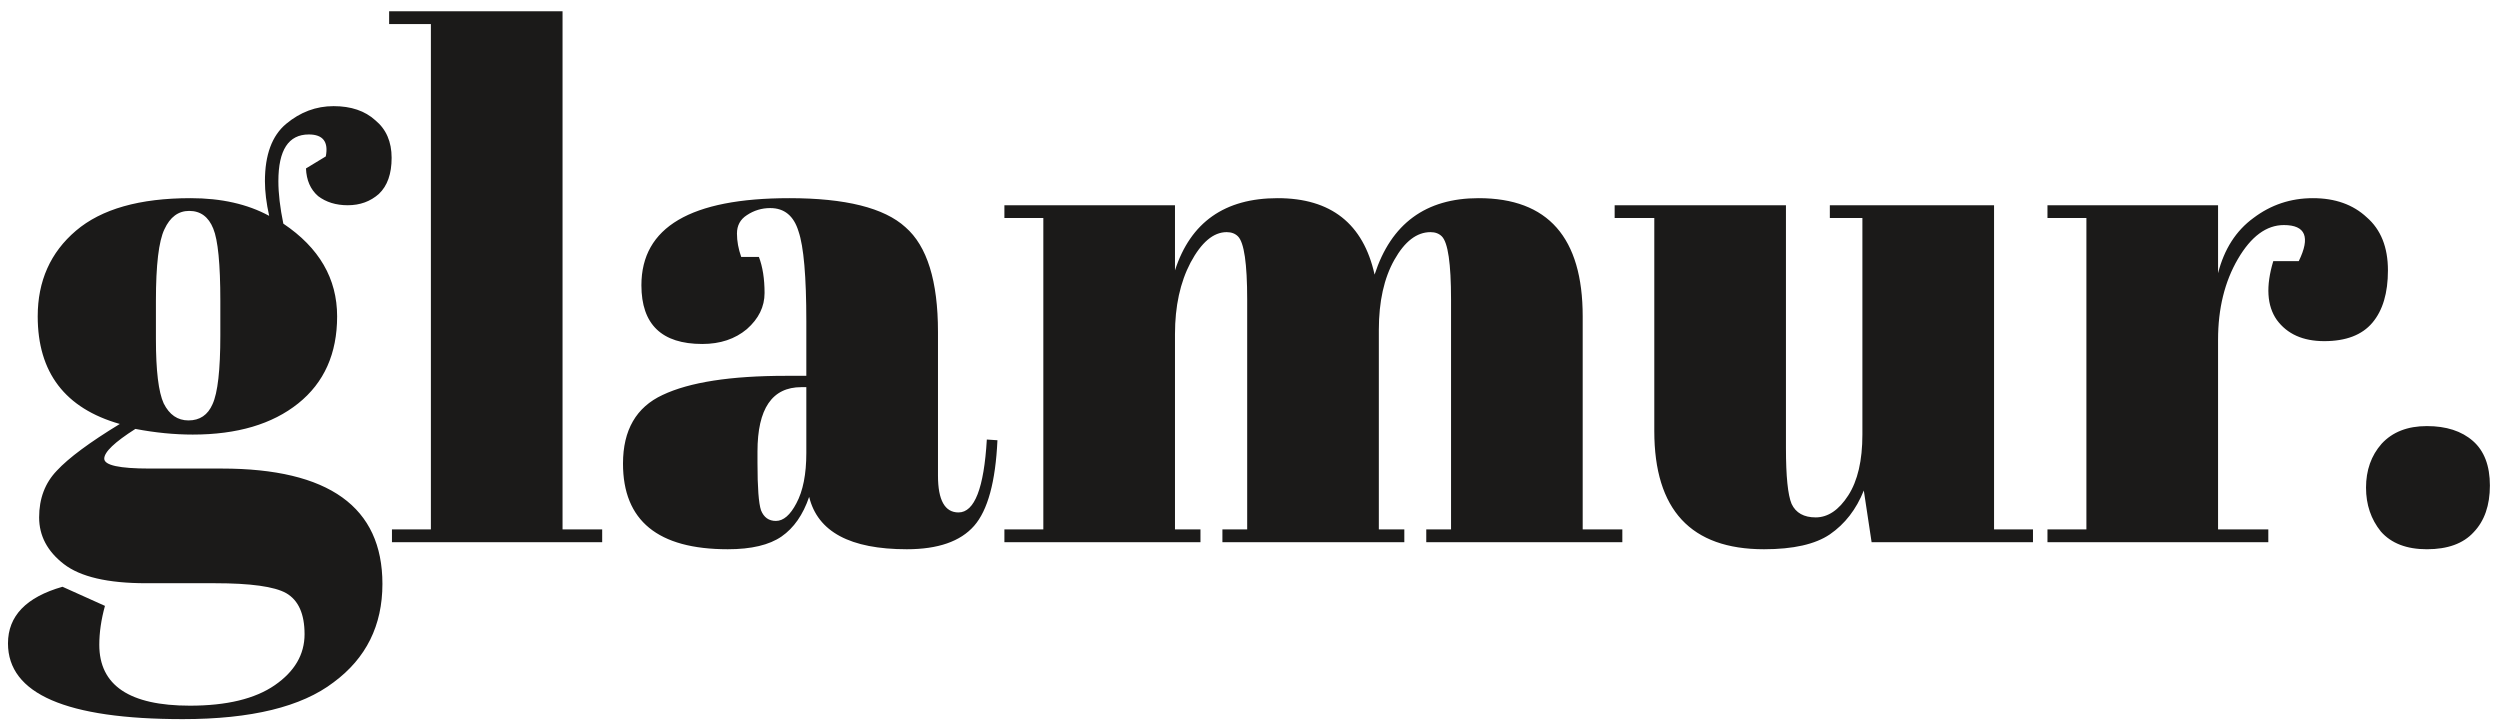 <svg width="166" height="48" viewBox="0 0 166 48" fill="none" xmlns="http://www.w3.org/2000/svg">
<path d="M20.317 11.184L21.633 10.385C21.821 9.414 21.445 8.928 20.505 8.928C19.158 8.928 18.484 9.962 18.484 12.03C18.484 12.845 18.594 13.785 18.813 14.85C21.194 16.448 22.385 18.5 22.385 21.007C22.385 23.482 21.523 25.409 19.8 26.788C18.077 28.167 15.742 28.856 12.797 28.856C11.575 28.856 10.306 28.731 8.99 28.48C7.611 29.357 6.922 30.015 6.922 30.454C6.922 30.893 7.925 31.112 9.93 31.112H14.724C21.837 31.112 25.393 33.666 25.393 38.773C25.393 41.53 24.312 43.708 22.15 45.306C20.019 46.935 16.682 47.75 12.139 47.75C4.4 47.75 0.53 46.074 0.53 42.721C0.53 40.904 1.736 39.65 4.149 38.961L6.969 40.23C6.718 41.139 6.593 42 6.593 42.815C6.593 45.51 8.598 46.857 12.609 46.857C15.053 46.857 16.933 46.403 18.249 45.494C19.565 44.585 20.223 43.457 20.223 42.11C20.223 40.763 19.816 39.854 19.001 39.384C18.218 38.945 16.635 38.726 14.254 38.726H9.695C7.157 38.726 5.34 38.303 4.243 37.457C3.146 36.611 2.598 35.577 2.598 34.355C2.598 33.102 2.99 32.068 3.773 31.253C4.556 30.407 5.951 29.373 7.956 28.151C4.321 27.117 2.504 24.736 2.504 21.007C2.504 18.657 3.35 16.761 5.042 15.32C6.734 13.879 9.272 13.158 12.656 13.158C14.693 13.158 16.432 13.55 17.873 14.333C17.685 13.487 17.591 12.719 17.591 12.03C17.591 10.275 18.061 9.006 19.001 8.223C19.941 7.44 20.991 7.048 22.15 7.048C23.309 7.048 24.234 7.361 24.923 7.988C25.644 8.583 26.004 9.414 26.004 10.479C26.004 11.544 25.722 12.343 25.158 12.876C24.594 13.377 23.905 13.628 23.09 13.628C22.307 13.628 21.649 13.424 21.116 13.017C20.615 12.578 20.348 11.967 20.317 11.184ZM10.353 19.973V22.511C10.353 24.61 10.525 26.036 10.87 26.788C11.246 27.54 11.794 27.916 12.515 27.916C13.267 27.916 13.8 27.556 14.113 26.835C14.458 26.083 14.63 24.563 14.63 22.276V19.973C14.63 17.529 14.473 15.931 14.16 15.179C13.847 14.396 13.314 14.004 12.562 14.004C11.841 14.004 11.293 14.411 10.917 15.226C10.541 16.009 10.353 17.592 10.353 19.973ZM25.838 0.75H37.353V35.154H39.985V36H26.026V35.154H28.611V1.596H25.838V0.75ZM52.177 24.955H53.54V21.336C53.54 18.359 53.367 16.37 53.023 15.367C52.709 14.333 52.083 13.816 51.143 13.816C50.579 13.816 50.062 13.973 49.592 14.286C49.153 14.568 48.934 14.975 48.934 15.508C48.934 16.009 49.028 16.526 49.216 17.059H50.391C50.641 17.717 50.767 18.516 50.767 19.456C50.767 20.365 50.375 21.164 49.592 21.853C48.808 22.511 47.821 22.84 46.631 22.84C43.936 22.84 42.589 21.54 42.589 18.939C42.589 15.085 45.863 13.158 52.412 13.158C56.14 13.158 58.71 13.8 60.12 15.085C61.561 16.338 62.282 18.657 62.282 22.041V31.582C62.282 33.211 62.736 34.026 63.645 34.026C64.71 34.026 65.337 32.412 65.525 29.185L66.23 29.232C66.104 31.989 65.587 33.885 64.679 34.919C63.77 35.953 62.282 36.47 60.214 36.47C56.454 36.47 54.292 35.311 53.728 32.992C53.32 34.183 52.709 35.06 51.895 35.624C51.08 36.188 49.889 36.47 48.323 36.47C43.685 36.47 41.367 34.574 41.367 30.783C41.367 28.558 42.244 27.039 43.999 26.224C45.785 25.378 48.511 24.955 52.177 24.955ZM50.297 30.736C50.297 32.365 50.375 33.415 50.532 33.885C50.72 34.355 51.049 34.59 51.519 34.59C52.02 34.59 52.474 34.198 52.882 33.415C53.32 32.6 53.54 31.488 53.54 30.078V25.707H53.211C51.268 25.707 50.297 27.133 50.297 29.984V30.736ZM66.692 13.628H78.019V17.952C79.053 14.756 81.324 13.158 84.834 13.158C88.374 13.158 90.521 14.85 91.273 18.234C92.369 14.85 94.672 13.158 98.182 13.158C102.788 13.158 105.091 15.774 105.091 21.007V35.154H107.723V36H94.704V35.154H96.349V19.879C96.349 17.498 96.145 16.103 95.738 15.696C95.55 15.508 95.299 15.414 94.986 15.414C94.077 15.414 93.278 16.025 92.589 17.247C91.899 18.469 91.555 20.02 91.555 21.9V35.154H93.247V36H81.168V35.154H82.813V19.879C82.813 17.498 82.609 16.103 82.202 15.696C82.014 15.508 81.763 15.414 81.45 15.414C80.572 15.414 79.773 16.088 79.053 17.435C78.363 18.751 78.019 20.333 78.019 22.182V35.154H79.711V36H66.692V35.154H69.277V14.474H66.692V13.628ZM134.99 36H124.274L123.757 32.569C123.256 33.822 122.504 34.794 121.501 35.483C120.53 36.141 119.073 36.47 117.13 36.47C112.274 36.47 109.845 33.854 109.845 28.621V14.474H107.213V13.628H118.587V29.749C118.587 31.629 118.713 32.867 118.963 33.462C119.245 34.057 119.778 34.355 120.561 34.355C121.376 34.355 122.097 33.869 122.723 32.898C123.35 31.927 123.663 30.579 123.663 28.856V14.474H121.501V13.628H132.405V35.154H134.99V36ZM151.65 14.944C150.491 14.944 149.473 15.696 148.595 17.2C147.718 18.704 147.279 20.49 147.279 22.558V35.154H150.616V36H135.952V35.154H138.537V14.474H135.952V13.628H147.279V18.14C147.687 16.542 148.47 15.32 149.629 14.474C150.789 13.597 152.105 13.158 153.577 13.158C155.05 13.158 156.241 13.581 157.149 14.427C158.089 15.242 158.559 16.417 158.559 17.952C158.559 19.456 158.215 20.615 157.525 21.43C156.836 22.245 155.771 22.652 154.329 22.652C152.919 22.652 151.87 22.182 151.18 21.242C150.522 20.302 150.444 19.002 150.945 17.341H152.637C153.421 15.743 153.092 14.944 151.65 14.944ZM161.146 36.47C159.799 36.47 158.781 36.078 158.091 35.295C157.433 34.48 157.104 33.509 157.104 32.381C157.104 31.222 157.449 30.25 158.138 29.467C158.859 28.684 159.862 28.292 161.146 28.292C162.431 28.292 163.449 28.621 164.201 29.279C164.953 29.937 165.329 30.924 165.329 32.24C165.329 33.556 164.969 34.59 164.248 35.342C163.559 36.094 162.525 36.47 161.146 36.47Z" fill="#1B1A19"/>
</svg>

